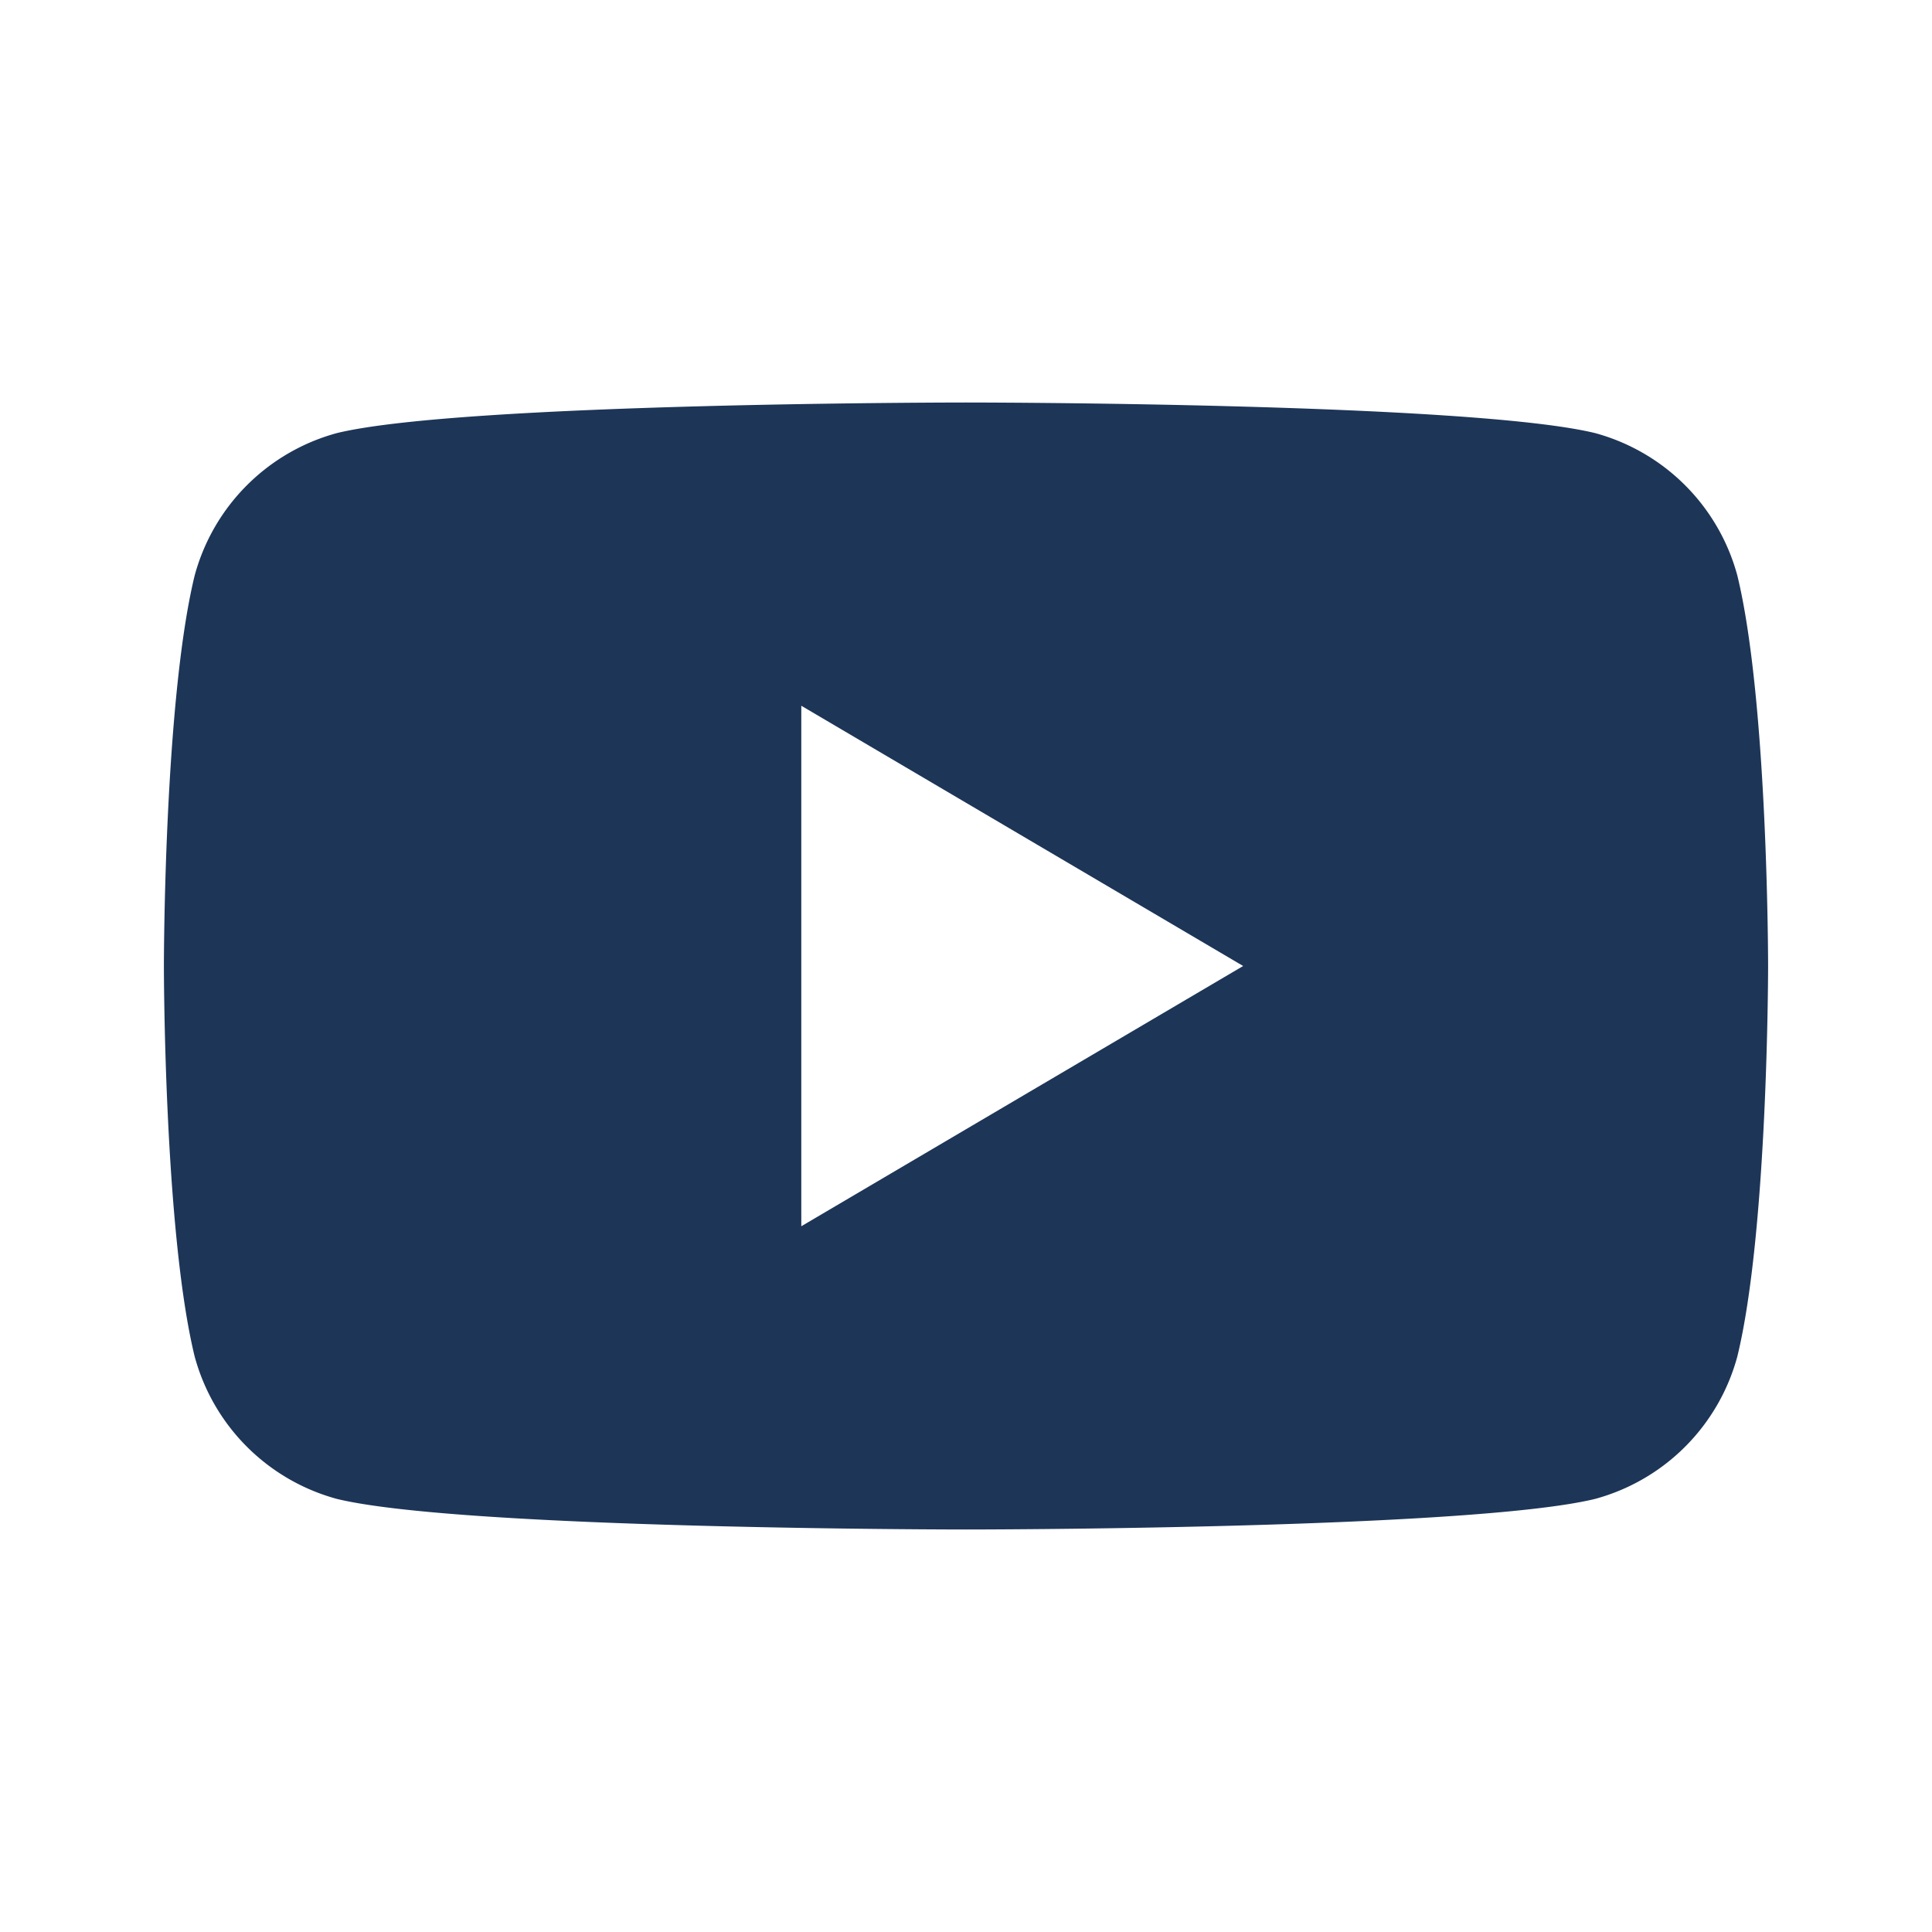 <svg xmlns="http://www.w3.org/2000/svg" viewBox="0 0 24 24" width="24" height="24">
  <path fill="#1d3557" d="M21.582 7.15A2.513 2.513 0 0 0 19.815 5.38C18.254 5 12 5 12 5s-6.254 0-7.815.38a2.513 2.513 0 0 0-1.767 1.77C2.036 8.717 2.036 12 2.036 12s0 3.283.382 4.85a2.513 2.513 0 0 0 1.767 1.77C5.746 19 12 19 12 19s6.254 0 7.815-.38a2.513 2.513 0 0 0 1.767-1.77c.382-1.567.382-4.85.382-4.85s0-3.283-.382-4.85zM9.954 15.233V8.767L15.443 12l-5.489 3.233z"/>
</svg>

